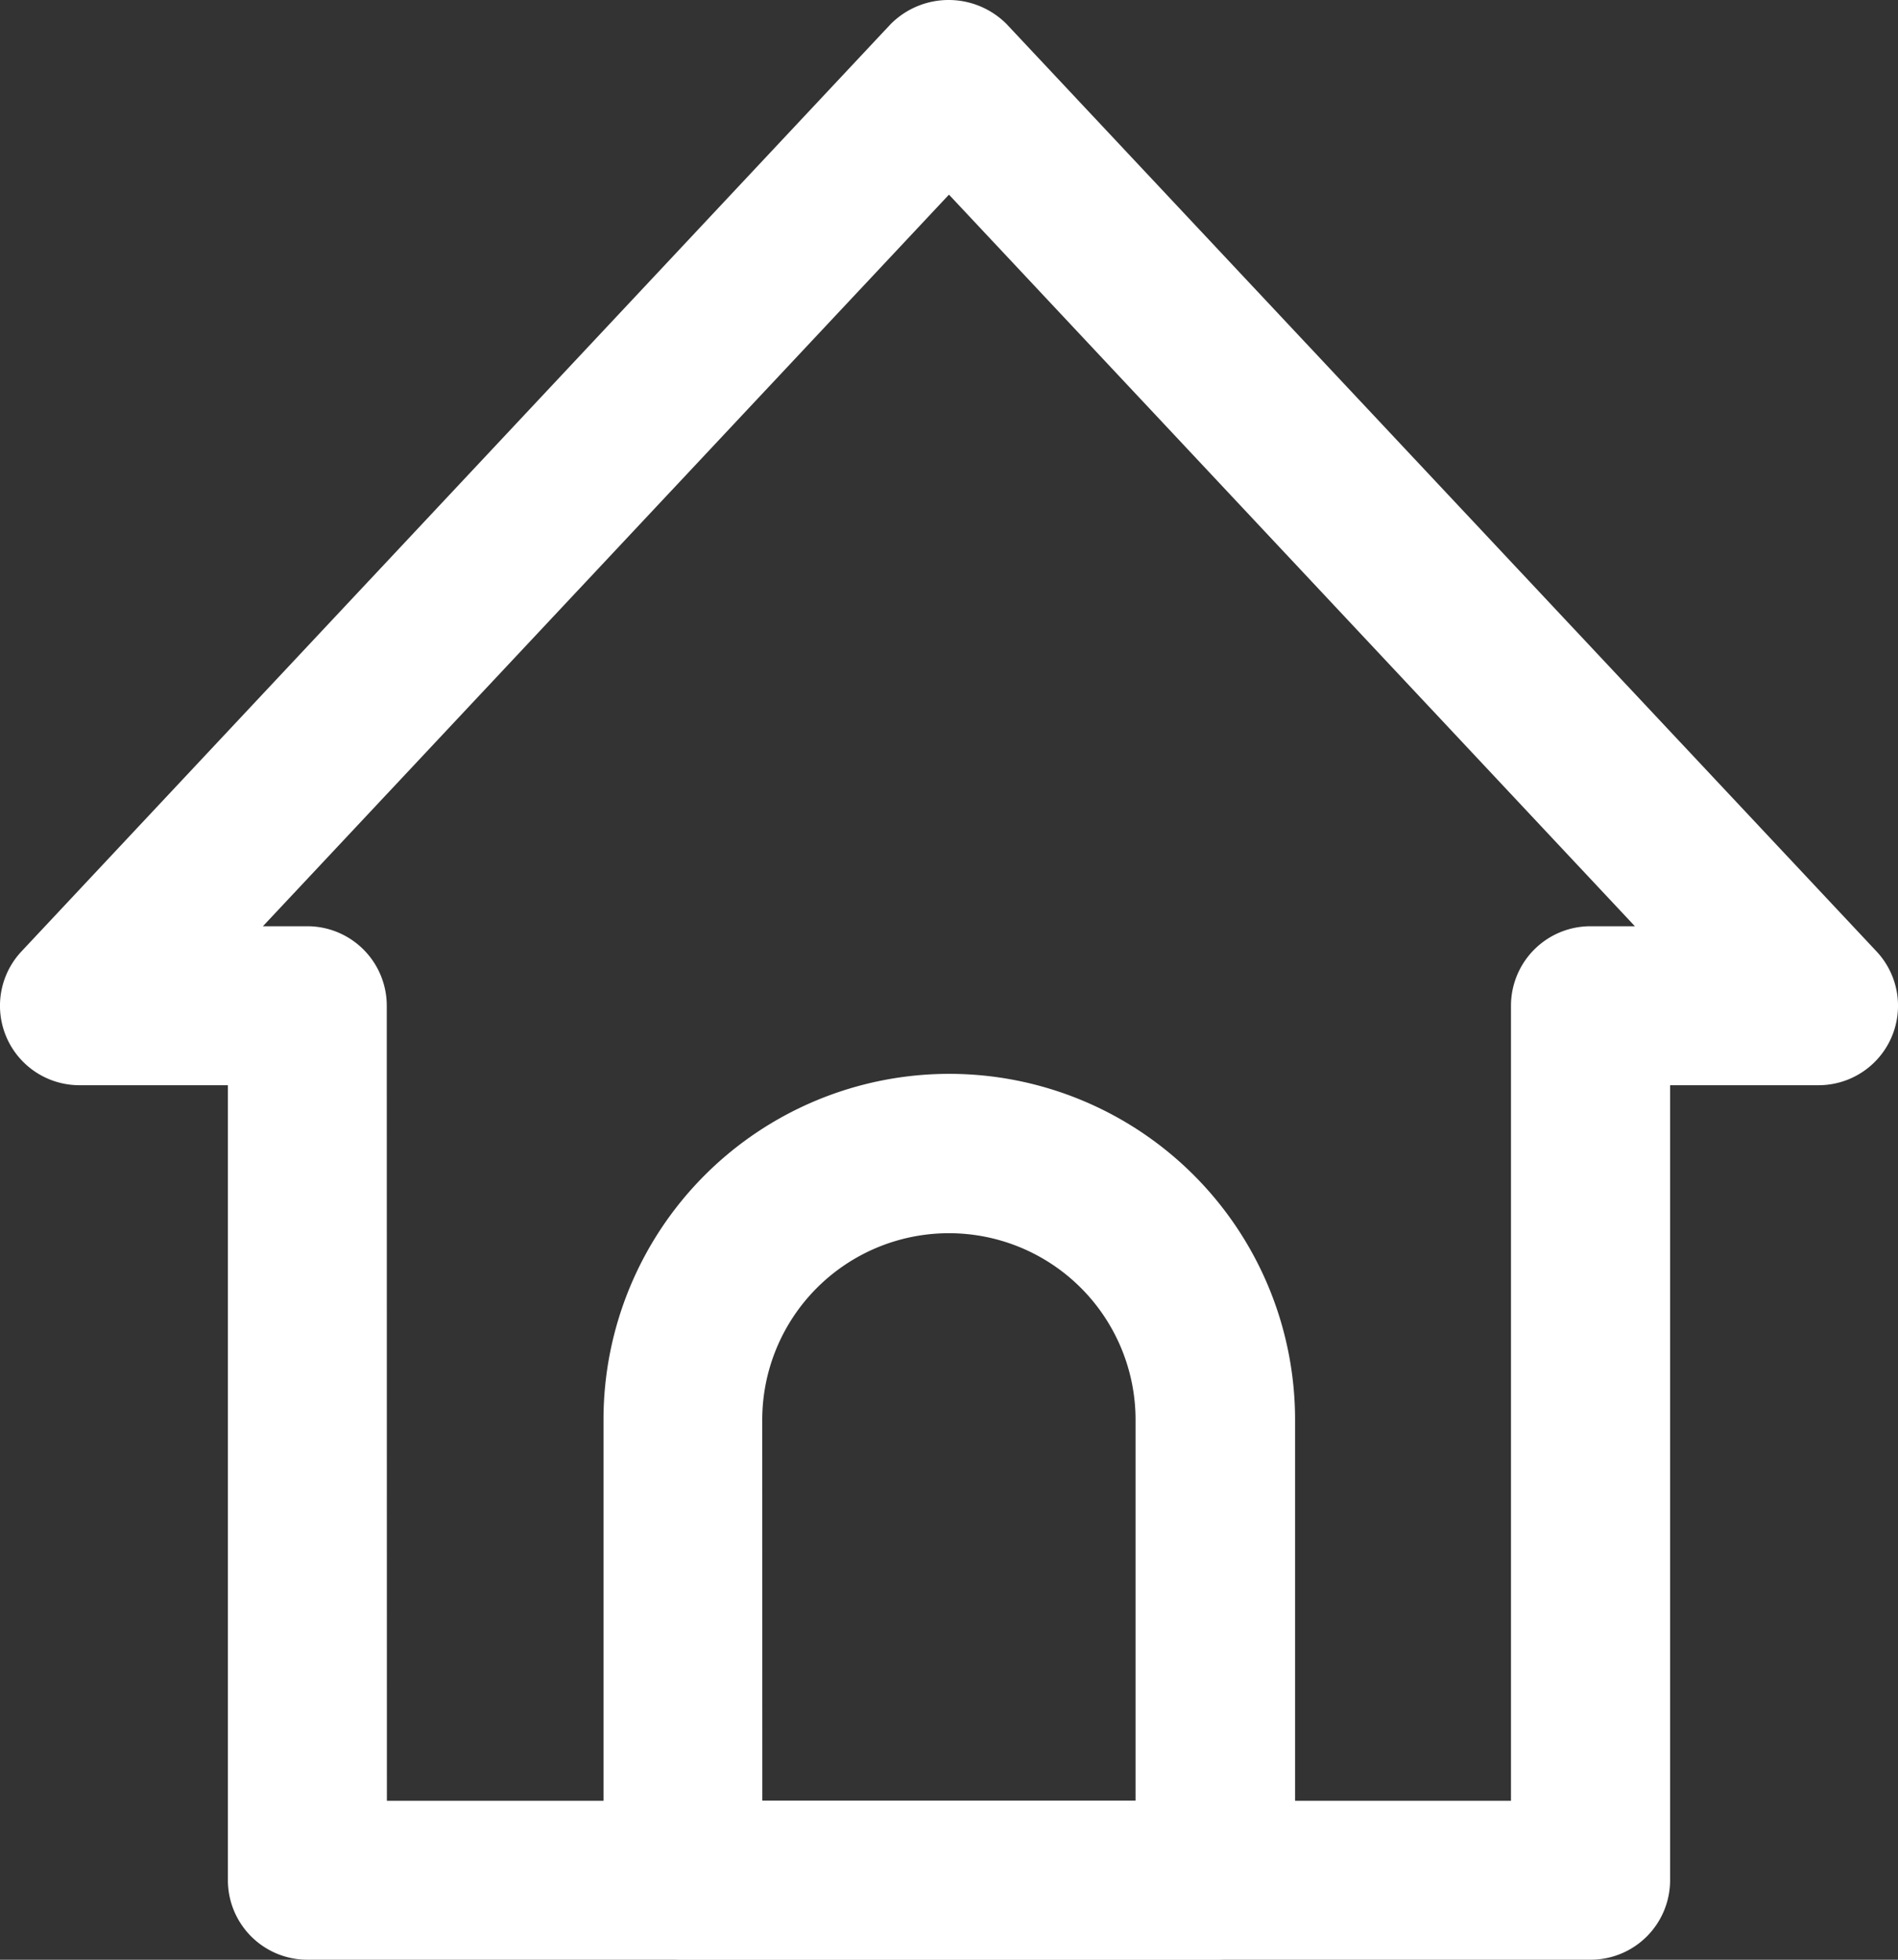 <svg xmlns="http://www.w3.org/2000/svg" width="29.915" height="30.88" viewBox="0 0 29.915 30.88">
  <rect x="0" y="0" width="29.915" height="30.88" fill="#333333" stroke="none"/>
  <g id="home_house_inn_mansion_real_estate" data-name="home, house, inn, mansion, real estate" transform="translate(-3.985 -2.5)">
    <path id="패스_6732" data-name="패스 6732" d="M42.887,68.52H34.5a1.253,1.253,0,0,1-1.253-1.252V60.012a5.448,5.448,0,0,1,10.9,0v7.256a1.253,1.253,0,0,1-1.254,1.252ZM35.75,66.015h5.883v-6a2.942,2.942,0,1,0-5.884,0Z" transform="translate(-19.75 -35.141)" fill="#fff"/>
    <path id="패스_6733" data-name="패스 6733" d="M29.055,33.38H8.83a1.253,1.253,0,0,1-1.253-1.252V19.6H5.237a1.252,1.252,0,0,1-.913-2.109l13.7-14.612a1.289,1.289,0,0,1,1.826,0L33.561,17.491a1.252,1.252,0,0,1-.913,2.109h-2.34V32.127A1.253,1.253,0,0,1,29.055,33.38ZM10.083,30.875H27.8V18.347a1.253,1.253,0,0,1,1.253-1.252h.7L18.942,5.567,8.129,17.095h.7a1.253,1.253,0,0,1,1.252,1.252Z" transform="translate(0)" fill="#fff"/>
  </g>
</svg>
